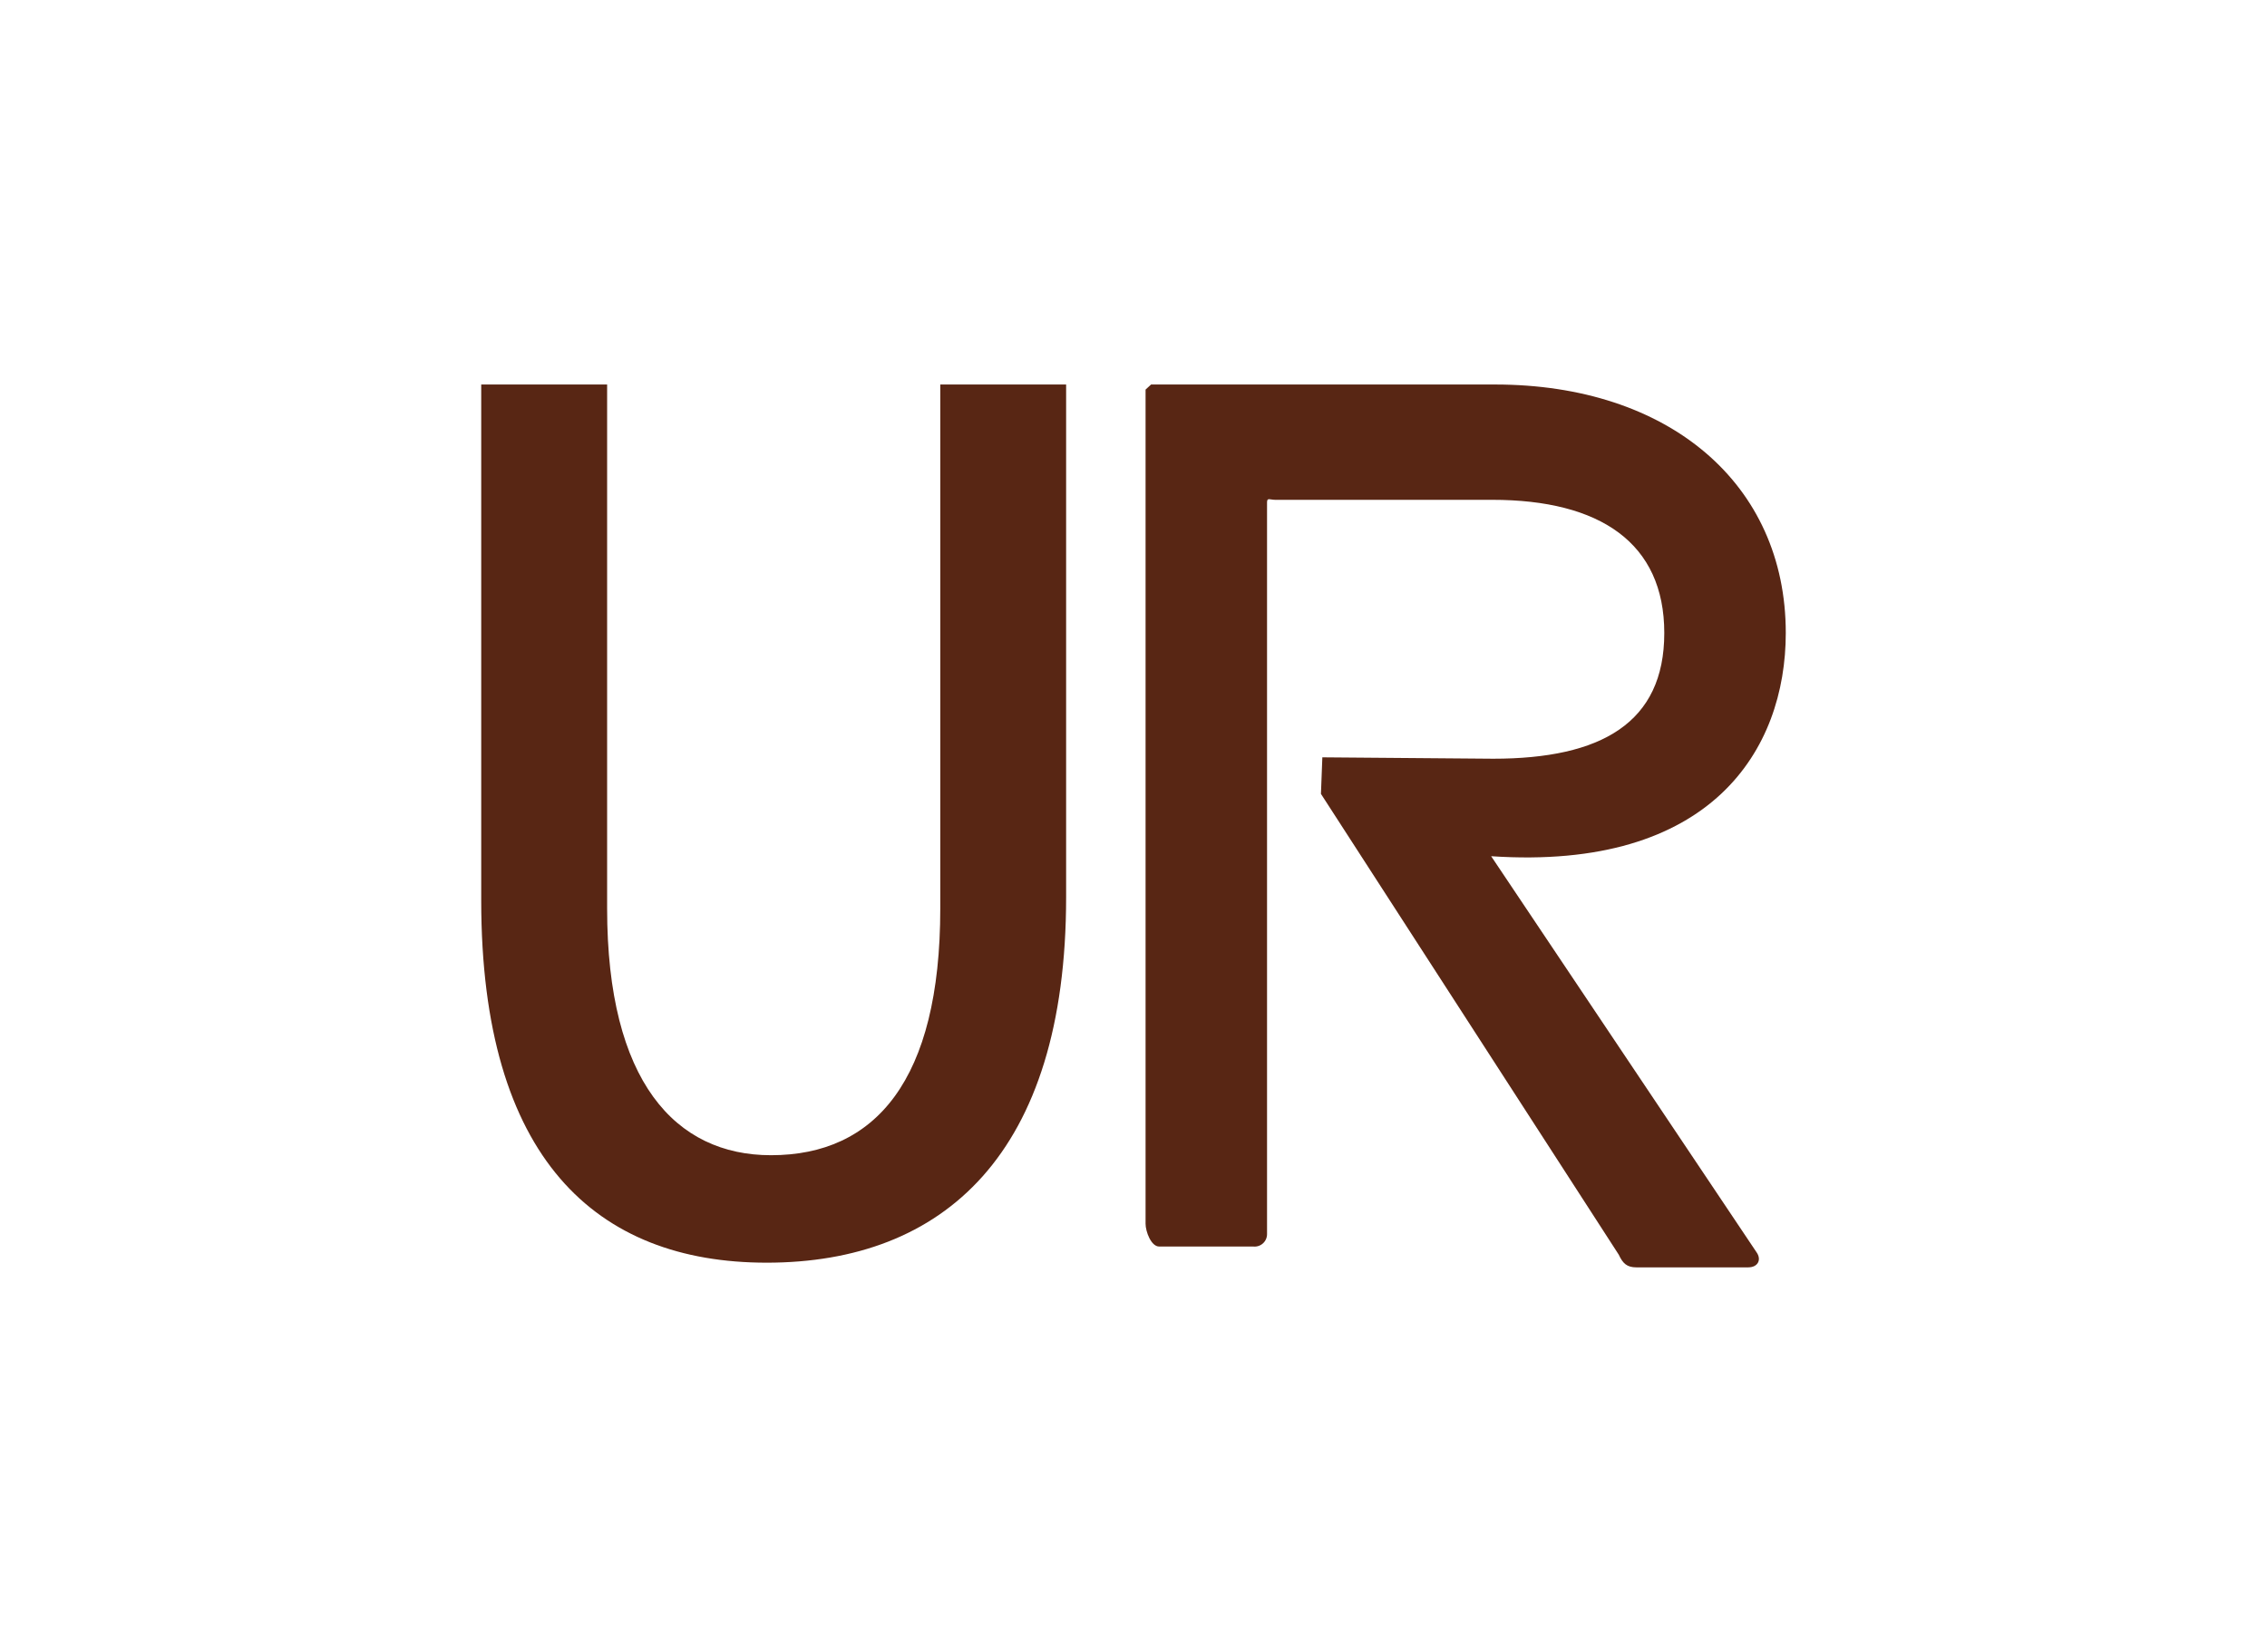 <svg width="247" height="180" viewBox="0 0 247 180" fill="none" xmlns="http://www.w3.org/2000/svg">
<path d="M176.372 136.72C176.821 137.685 177.267 138.101 178.307 138.101L190.479 138.1C191.524 138.1 191.968 137.272 191.374 136.442L162.469 93.299C186.487 94.906 194.569 81.683 194.569 68.972C194.569 52.675 181.78 41.899 162.893 41.899H125.415L124.815 42.452V133.352C124.815 134.18 125.41 135.832 126.301 135.832H136.564C136.755 135.851 136.947 135.828 137.128 135.767C137.31 135.706 137.476 135.607 137.616 135.476C137.757 135.346 137.868 135.188 137.943 135.011C138.017 134.835 138.054 134.645 138.05 134.453V54.743C138.05 54.189 138.349 54.464 138.941 54.464H162.589C174.339 54.464 181.331 59.165 181.331 68.975C181.331 78.785 174.442 82.675 162.693 82.675L144.075 82.524L143.923 86.506L176.372 136.72Z" fill="#582614"/>
<path d="M52.431 41.898V98.129C52.431 126.245 64.962 137.59 83.526 137.591C102.798 137.591 116.159 125.754 116.159 97.76V41.898H102.447V98.998C102.447 117.741 95.353 125.88 84.003 125.88C73.599 125.88 66.149 117.864 66.149 98.998V41.898H52.431Z" fill="#582614"/>
</svg>
